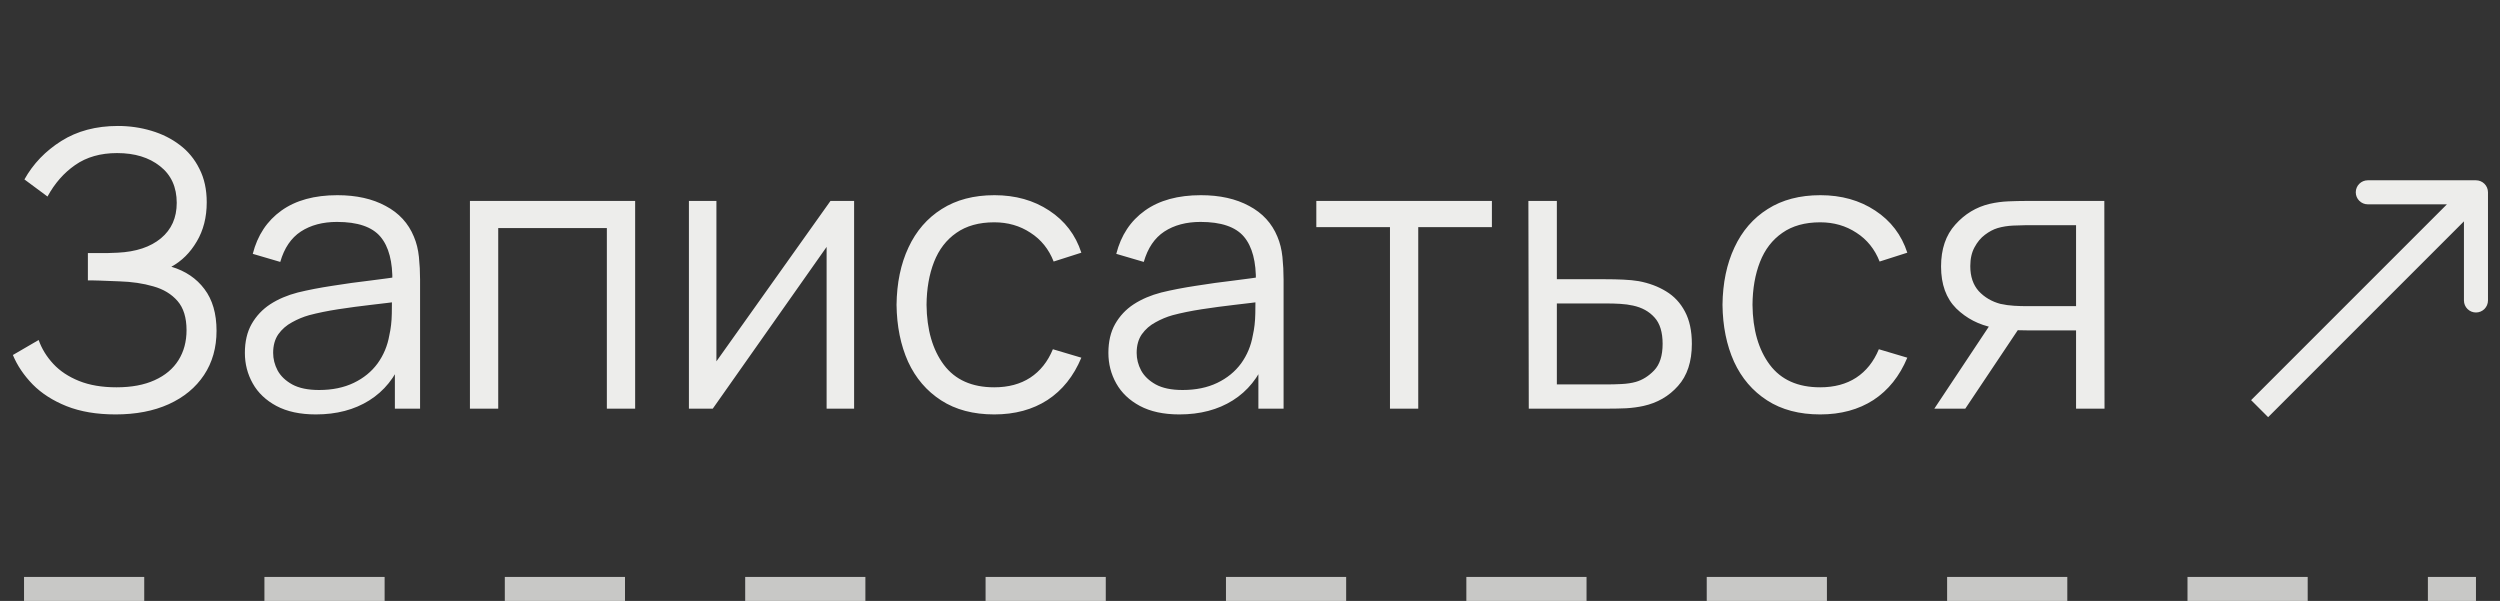 <?xml version="1.0" encoding="UTF-8"?> <svg xmlns="http://www.w3.org/2000/svg" width="104" height="25" viewBox="0 0 104 25" fill="none"><rect x="0" y="0" width="104" height="25" fill="#333333" stroke="none"/><path d="M4.808 17.24C4.024 17.24 3.344 17.125 2.768 16.896C2.197 16.667 1.728 16.365 1.36 15.992C0.992 15.613 0.717 15.205 0.536 14.768L1.608 14.144C1.736 14.507 1.939 14.837 2.216 15.136C2.493 15.435 2.851 15.672 3.288 15.848C3.725 16.024 4.245 16.112 4.848 16.112C5.472 16.112 6 16.013 6.432 15.816C6.869 15.619 7.2 15.341 7.424 14.984C7.648 14.627 7.76 14.211 7.76 13.736C7.76 13.213 7.635 12.808 7.384 12.52C7.133 12.232 6.797 12.029 6.376 11.912C5.955 11.789 5.485 11.72 4.968 11.704C4.579 11.688 4.301 11.677 4.136 11.672C3.971 11.667 3.861 11.664 3.808 11.664C3.755 11.664 3.704 11.664 3.656 11.664V10.528C3.693 10.528 3.792 10.528 3.952 10.528C4.112 10.528 4.283 10.528 4.464 10.528C4.645 10.523 4.789 10.517 4.896 10.512C5.659 10.475 6.259 10.275 6.696 9.912C7.133 9.549 7.352 9.059 7.352 8.44C7.352 7.784 7.12 7.275 6.656 6.912C6.197 6.549 5.603 6.368 4.872 6.368C4.184 6.368 3.603 6.533 3.128 6.864C2.659 7.189 2.275 7.627 1.976 8.176L1.016 7.464C1.379 6.813 1.891 6.28 2.552 5.864C3.213 5.448 3.997 5.24 4.904 5.24C5.389 5.24 5.853 5.307 6.296 5.44C6.744 5.573 7.139 5.771 7.48 6.032C7.827 6.293 8.099 6.624 8.296 7.024C8.499 7.419 8.6 7.883 8.6 8.416C8.6 9.04 8.461 9.584 8.184 10.048C7.912 10.512 7.56 10.861 7.128 11.096C7.715 11.272 8.173 11.581 8.504 12.024C8.84 12.467 9.008 13.045 9.008 13.76C9.008 14.464 8.835 15.077 8.488 15.6C8.141 16.123 7.651 16.528 7.016 16.816C6.387 17.099 5.651 17.24 4.808 17.24ZM13.139 17.24C12.488 17.24 11.941 17.123 11.499 16.888C11.062 16.653 10.733 16.341 10.515 15.952C10.296 15.563 10.187 15.139 10.187 14.68C10.187 14.211 10.28 13.811 10.467 13.48C10.659 13.144 10.918 12.869 11.243 12.656C11.573 12.443 11.955 12.28 12.387 12.168C12.824 12.061 13.307 11.968 13.835 11.888C14.368 11.803 14.888 11.731 15.395 11.672C15.907 11.608 16.355 11.547 16.739 11.488L16.323 11.744C16.339 10.891 16.174 10.259 15.827 9.848C15.48 9.437 14.877 9.232 14.019 9.232C13.427 9.232 12.925 9.365 12.515 9.632C12.11 9.899 11.824 10.32 11.659 10.896L10.515 10.56C10.712 9.787 11.11 9.187 11.707 8.76C12.304 8.333 13.08 8.12 14.035 8.12C14.824 8.12 15.493 8.269 16.043 8.568C16.598 8.861 16.989 9.288 17.219 9.848C17.326 10.099 17.395 10.379 17.427 10.688C17.459 10.997 17.475 11.312 17.475 11.632V17H16.427V14.832L16.731 14.96C16.438 15.701 15.982 16.267 15.363 16.656C14.744 17.045 14.003 17.24 13.139 17.24ZM13.275 16.224C13.824 16.224 14.304 16.125 14.715 15.928C15.126 15.731 15.456 15.461 15.707 15.12C15.957 14.773 16.12 14.384 16.195 13.952C16.259 13.675 16.294 13.371 16.299 13.04C16.304 12.704 16.307 12.453 16.307 12.288L16.755 12.52C16.355 12.573 15.92 12.627 15.451 12.68C14.987 12.733 14.528 12.795 14.075 12.864C13.627 12.933 13.222 13.016 12.859 13.112C12.614 13.181 12.376 13.28 12.147 13.408C11.918 13.531 11.728 13.696 11.579 13.904C11.435 14.112 11.363 14.371 11.363 14.68C11.363 14.931 11.424 15.173 11.547 15.408C11.675 15.643 11.877 15.837 12.155 15.992C12.438 16.147 12.811 16.224 13.275 16.224ZM19.549 17V8.36H26.422V17H25.245V9.488H20.726V17H19.549ZM35.531 8.36V17H34.387V10.272L29.651 17H28.659V8.36H29.803V15.032L34.547 8.36H35.531ZM41.36 17.24C40.491 17.24 39.755 17.045 39.152 16.656C38.55 16.267 38.091 15.731 37.776 15.048C37.467 14.36 37.307 13.571 37.296 12.68C37.307 11.773 37.472 10.979 37.792 10.296C38.112 9.608 38.574 9.075 39.176 8.696C39.779 8.312 40.51 8.12 41.368 8.12C42.243 8.12 43.003 8.333 43.648 8.76C44.299 9.187 44.744 9.771 44.984 10.512L43.832 10.88C43.63 10.363 43.307 9.963 42.864 9.68C42.427 9.392 41.926 9.248 41.36 9.248C40.726 9.248 40.2 9.395 39.784 9.688C39.368 9.976 39.059 10.379 38.856 10.896C38.654 11.413 38.55 12.008 38.544 12.68C38.555 13.715 38.795 14.547 39.264 15.176C39.734 15.8 40.432 16.112 41.36 16.112C41.947 16.112 42.446 15.979 42.856 15.712C43.272 15.44 43.587 15.045 43.8 14.528L44.984 14.88C44.664 15.648 44.195 16.235 43.576 16.64C42.958 17.04 42.219 17.24 41.36 17.24ZM49.061 17.24C48.41 17.24 47.863 17.123 47.421 16.888C46.983 16.653 46.655 16.341 46.437 15.952C46.218 15.563 46.109 15.139 46.109 14.68C46.109 14.211 46.202 13.811 46.389 13.48C46.581 13.144 46.839 12.869 47.165 12.656C47.495 12.443 47.877 12.28 48.309 12.168C48.746 12.061 49.229 11.968 49.757 11.888C50.29 11.803 50.81 11.731 51.317 11.672C51.829 11.608 52.277 11.547 52.661 11.488L52.245 11.744C52.261 10.891 52.095 10.259 51.749 9.848C51.402 9.437 50.799 9.232 49.941 9.232C49.349 9.232 48.847 9.365 48.437 9.632C48.031 9.899 47.746 10.32 47.581 10.896L46.437 10.56C46.634 9.787 47.031 9.187 47.629 8.76C48.226 8.333 49.002 8.12 49.957 8.12C50.746 8.12 51.415 8.269 51.965 8.568C52.519 8.861 52.911 9.288 53.141 9.848C53.247 10.099 53.317 10.379 53.349 10.688C53.381 10.997 53.397 11.312 53.397 11.632V17H52.349V14.832L52.653 14.96C52.359 15.701 51.903 16.267 51.285 16.656C50.666 17.045 49.925 17.24 49.061 17.24ZM49.197 16.224C49.746 16.224 50.226 16.125 50.637 15.928C51.047 15.731 51.378 15.461 51.629 15.12C51.879 14.773 52.042 14.384 52.117 13.952C52.181 13.675 52.215 13.371 52.221 13.04C52.226 12.704 52.229 12.453 52.229 12.288L52.677 12.52C52.277 12.573 51.842 12.627 51.373 12.68C50.909 12.733 50.45 12.795 49.997 12.864C49.549 12.933 49.143 13.016 48.781 13.112C48.535 13.181 48.298 13.28 48.069 13.408C47.839 13.531 47.65 13.696 47.501 13.904C47.357 14.112 47.285 14.371 47.285 14.68C47.285 14.931 47.346 15.173 47.469 15.408C47.597 15.643 47.799 15.837 48.077 15.992C48.359 16.147 48.733 16.224 49.197 16.224ZM57.823 17V9.448H54.759V8.36H62.063V9.448H58.999V17H57.823ZM63.597 17L63.581 8.36H64.765V11.616H66.789C67.039 11.616 67.285 11.621 67.525 11.632C67.77 11.643 67.986 11.664 68.173 11.696C68.599 11.776 68.978 11.917 69.309 12.12C69.645 12.323 69.906 12.603 70.093 12.96C70.285 13.317 70.381 13.765 70.381 14.304C70.381 15.045 70.189 15.629 69.805 16.056C69.426 16.483 68.946 16.76 68.365 16.888C68.146 16.936 67.909 16.968 67.653 16.984C67.397 16.995 67.143 17 66.893 17H63.597ZM64.765 15.992H66.845C67.026 15.992 67.229 15.987 67.453 15.976C67.677 15.965 67.874 15.936 68.045 15.888C68.327 15.808 68.583 15.648 68.813 15.408C69.047 15.163 69.165 14.795 69.165 14.304C69.165 13.819 69.053 13.453 68.829 13.208C68.605 12.957 68.306 12.792 67.933 12.712C67.767 12.675 67.589 12.651 67.397 12.64C67.205 12.629 67.021 12.624 66.845 12.624H64.765V15.992ZM75.72 17.24C74.85 17.24 74.114 17.045 73.512 16.656C72.909 16.267 72.45 15.731 72.136 15.048C71.826 14.36 71.666 13.571 71.656 12.68C71.666 11.773 71.832 10.979 72.152 10.296C72.472 9.608 72.933 9.075 73.536 8.696C74.138 8.312 74.869 8.12 75.728 8.12C76.602 8.12 77.362 8.333 78.008 8.76C78.658 9.187 79.104 9.771 79.344 10.512L78.192 10.88C77.989 10.363 77.666 9.963 77.224 9.68C76.786 9.392 76.285 9.248 75.72 9.248C75.085 9.248 74.56 9.395 74.144 9.688C73.728 9.976 73.418 10.379 73.216 10.896C73.013 11.413 72.909 12.008 72.904 12.68C72.914 13.715 73.154 14.547 73.624 15.176C74.093 15.8 74.792 16.112 75.72 16.112C76.306 16.112 76.805 15.979 77.216 15.712C77.632 15.44 77.946 15.045 78.16 14.528L79.344 14.88C79.024 15.648 78.554 16.235 77.936 16.64C77.317 17.04 76.578 17.24 75.72 17.24ZM86.364 17V13.744H84.348C84.114 13.744 83.871 13.736 83.62 13.72C83.375 13.699 83.145 13.669 82.932 13.632C82.324 13.515 81.807 13.248 81.38 12.832C80.959 12.411 80.748 11.829 80.748 11.088C80.748 10.363 80.945 9.781 81.34 9.344C81.735 8.901 82.212 8.613 82.772 8.48C83.028 8.421 83.287 8.387 83.548 8.376C83.815 8.365 84.044 8.36 84.236 8.36H87.54L87.548 17H86.364ZM80.468 17L82.876 13.376H84.18L81.756 17H80.468ZM84.284 12.736H86.364V9.368H84.284C84.156 9.368 83.978 9.373 83.748 9.384C83.519 9.395 83.303 9.429 83.1 9.488C82.924 9.541 82.748 9.635 82.572 9.768C82.401 9.896 82.257 10.069 82.14 10.288C82.023 10.501 81.964 10.763 81.964 11.072C81.964 11.504 82.082 11.851 82.316 12.112C82.556 12.368 82.855 12.544 83.212 12.64C83.404 12.683 83.596 12.709 83.788 12.72C83.98 12.731 84.145 12.736 84.284 12.736Z" fill="#EDEDEB"></path><path d="M103.5 8C103.5 7.724 103.276 7.5 103 7.5H98.5C98.224 7.5 98 7.724 98 8C98 8.276 98.224 8.5 98.5 8.5H102.5V12.5C102.5 12.776 102.724 13 103 13C103.276 13 103.5 12.776 103.5 12.5V8ZM94.354 17.354L103.354 8.354L102.646 7.646L93.646 16.646L94.354 17.354Z" fill="#EDEDEB"></path><line opacity="0.8" x1="1" y1="24.5" x2="103" y2="24.5" stroke="#EDEDEB" stroke-dasharray="5 5"></line></svg> 